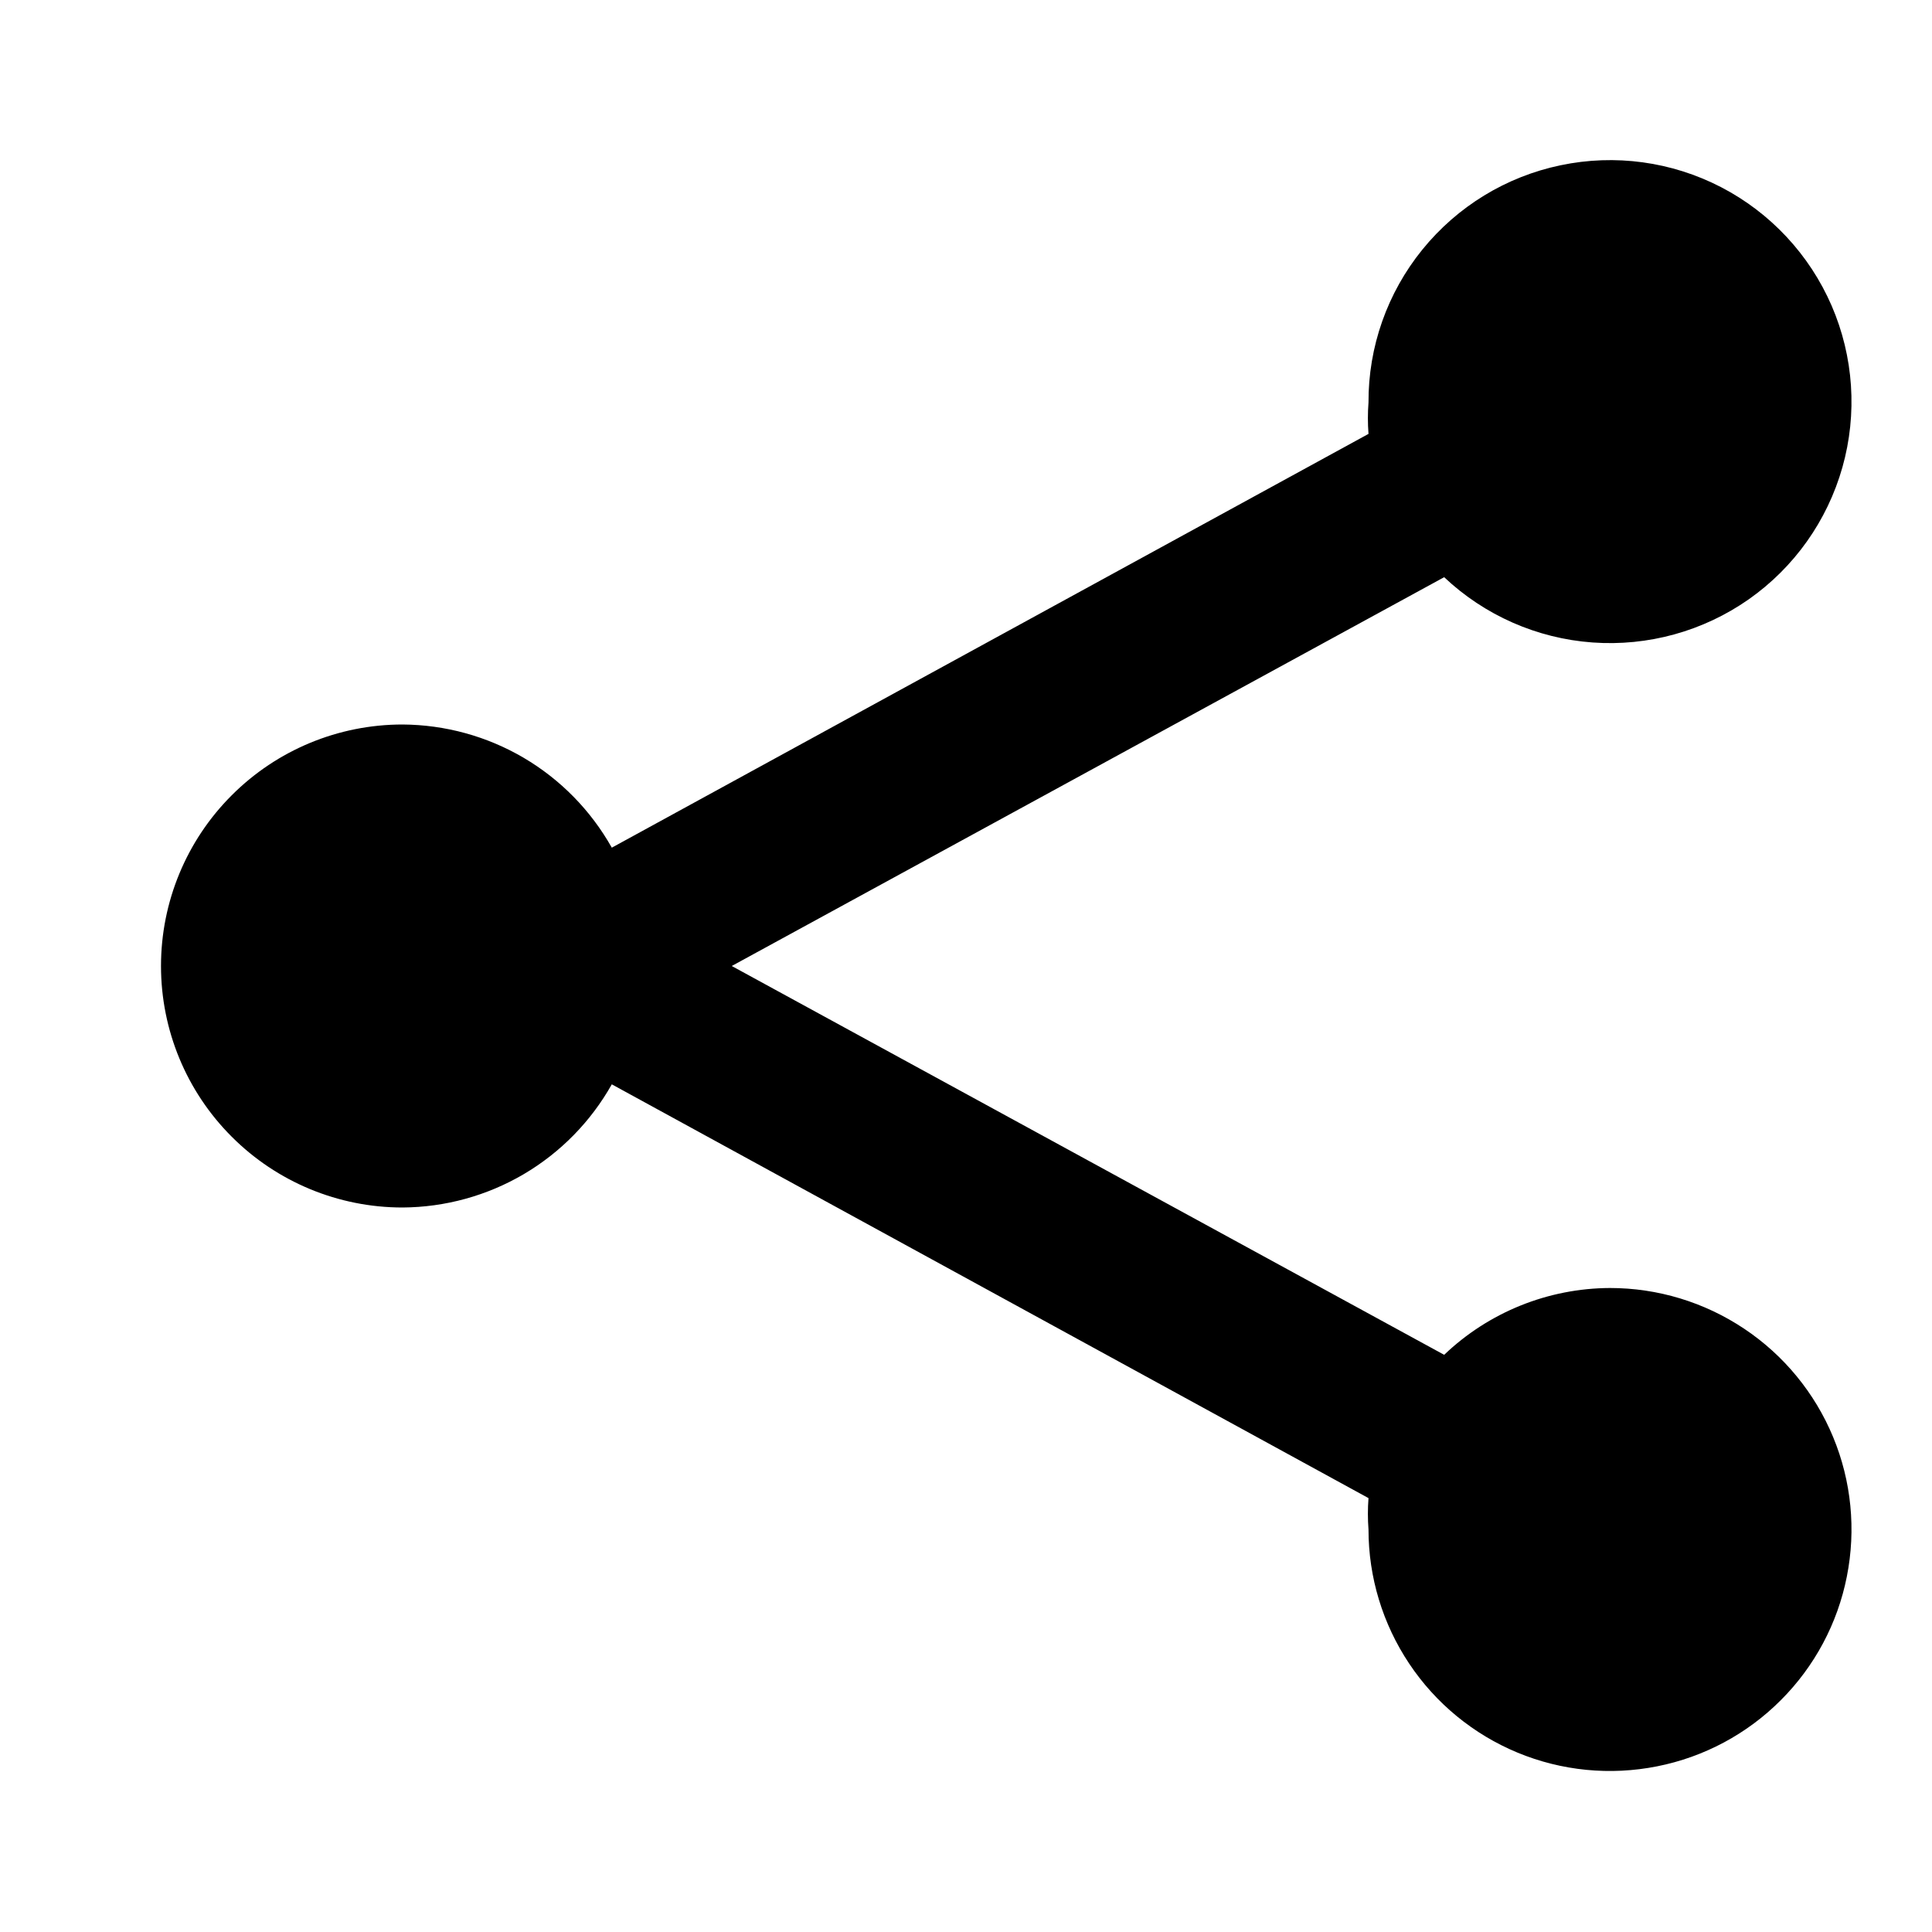 <svg width="24" height="24" viewBox="0 0 24 24" fill="none" xmlns="http://www.w3.org/2000/svg">
<path d="M20 16C19.232 16.003 18.495 16.3 17.94 16.83L9.09 12L17.94 7.17C18.442 7.644 19.093 7.931 19.782 7.981C20.471 8.031 21.156 7.842 21.722 7.446C22.288 7.049 22.699 6.47 22.887 5.805C23.075 5.14 23.027 4.431 22.753 3.797C22.478 3.163 21.993 2.643 21.38 2.325C20.766 2.007 20.062 1.911 19.386 2.053C18.709 2.194 18.103 2.565 17.668 3.102C17.233 3.639 16.997 4.309 17 5C16.99 5.13 16.99 5.26 17 5.39L7.6 10.53C7.34 10.068 6.963 9.683 6.506 9.414C6.05 9.146 5.53 9.003 5 9C4.204 9 3.441 9.316 2.879 9.879C2.316 10.441 2 11.204 2 12C2 12.796 2.316 13.559 2.879 14.121C3.441 14.684 4.204 15 5 15C5.53 14.997 6.05 14.854 6.506 14.586C6.963 14.317 7.34 13.932 7.6 13.47L17 18.61C16.99 18.74 16.99 18.87 17 19C17 19.593 17.176 20.173 17.506 20.667C17.835 21.16 18.304 21.545 18.852 21.772C19.4 21.999 20.003 22.058 20.585 21.942C21.167 21.827 21.702 21.541 22.121 21.121C22.541 20.702 22.827 20.167 22.942 19.585C23.058 19.003 22.999 18.4 22.772 17.852C22.545 17.304 22.16 16.835 21.667 16.506C21.173 16.176 20.593 16 20 16Z" fill="black"/>
</svg>
